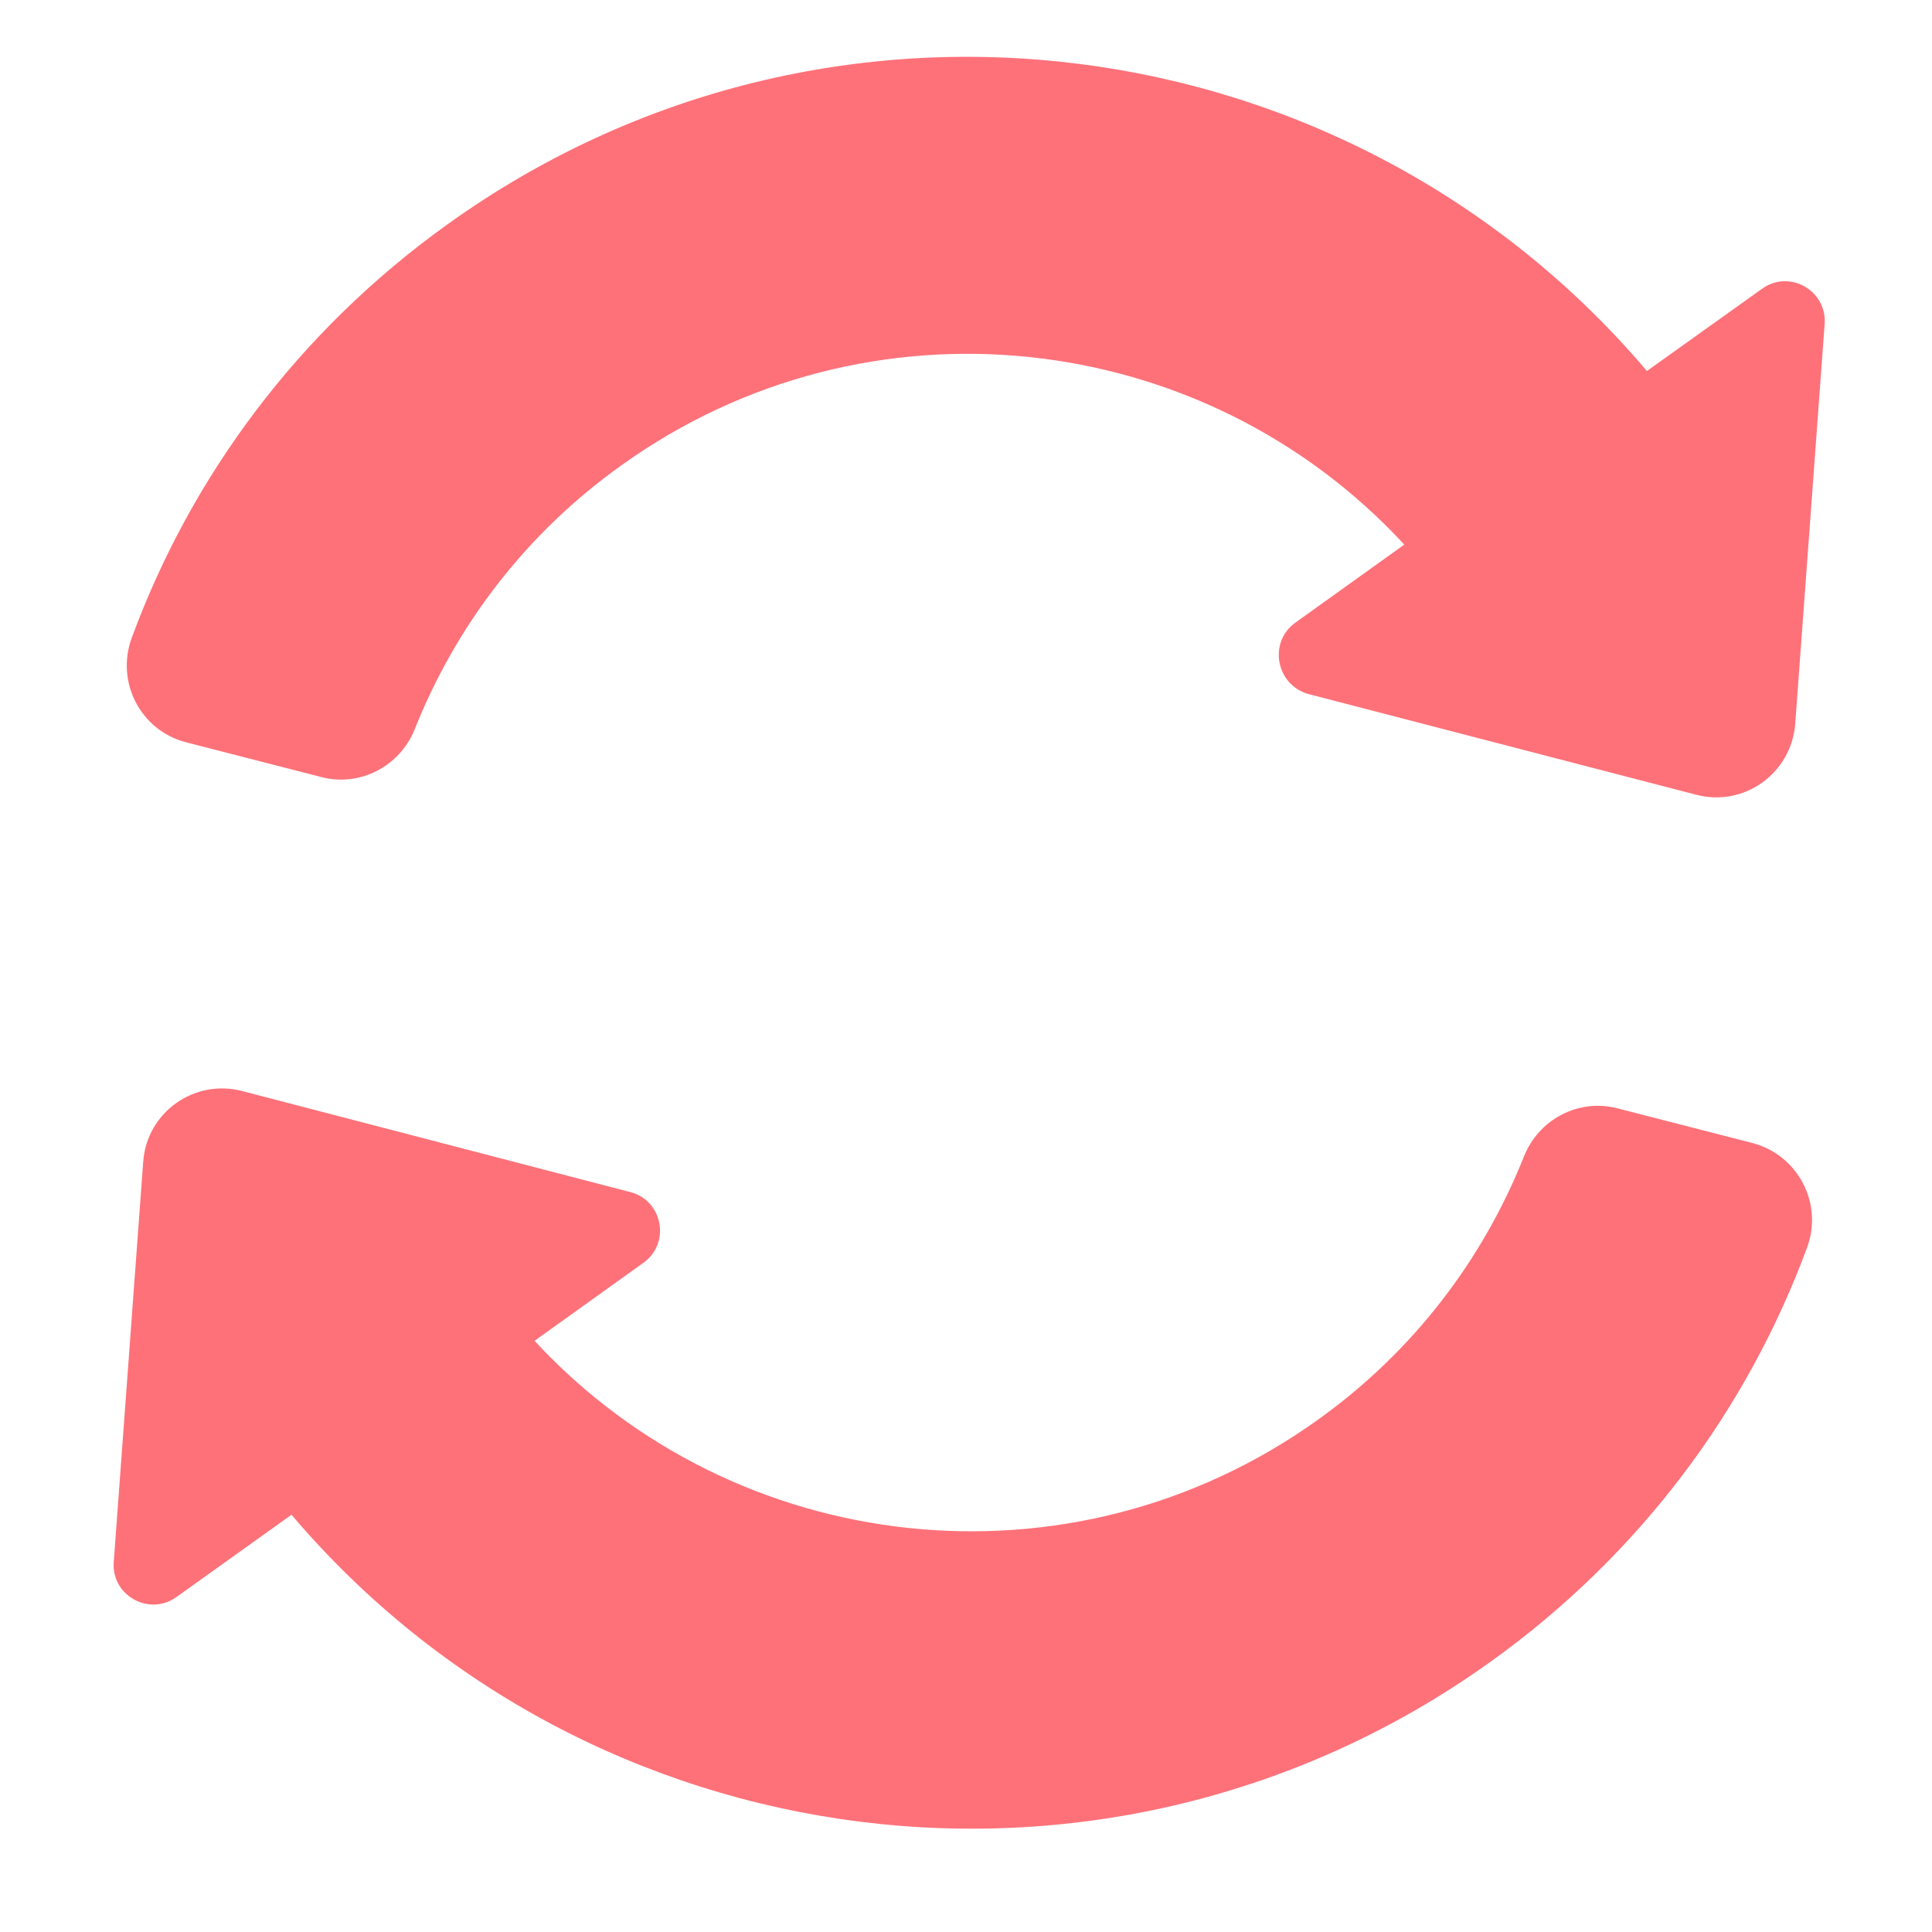 <svg width="34" height="34" viewBox="0 0 34 34" fill="none" xmlns="http://www.w3.org/2000/svg">
<path d="M22.794 10.959L24.713 9.584C21.18 5.759 15.277 5.075 10.934 8.19C9.241 9.398 8.019 11.025 7.302 12.825C7.043 13.482 6.339 13.854 5.655 13.675L3.277 13.064C2.474 12.858 2.029 12.001 2.321 11.218C3.364 8.389 5.243 5.832 7.886 3.94C14.573 -0.855 23.75 0.36 28.983 6.529L31.009 5.082C31.487 4.736 32.151 5.108 32.111 5.699L31.593 12.738C31.526 13.608 30.696 14.206 29.853 13.987L23.026 12.214C22.455 12.054 22.316 11.304 22.794 10.959ZM2.52 20.448L2.002 27.487C1.956 28.078 2.627 28.45 3.105 28.105L5.13 26.657C10.363 32.82 19.54 34.035 26.227 29.247C28.87 27.354 30.75 24.798 31.799 21.962C32.091 21.185 31.646 20.329 30.843 20.116L28.465 19.505C27.781 19.326 27.077 19.698 26.818 20.355C26.101 22.155 24.879 23.782 23.186 24.99C18.843 28.098 12.939 27.414 9.407 23.596L11.326 22.221C11.804 21.876 11.664 21.125 11.093 20.979L4.26 19.2C3.417 18.981 2.58 19.578 2.52 20.448Z" fill="#FE7179"/>
</svg>
